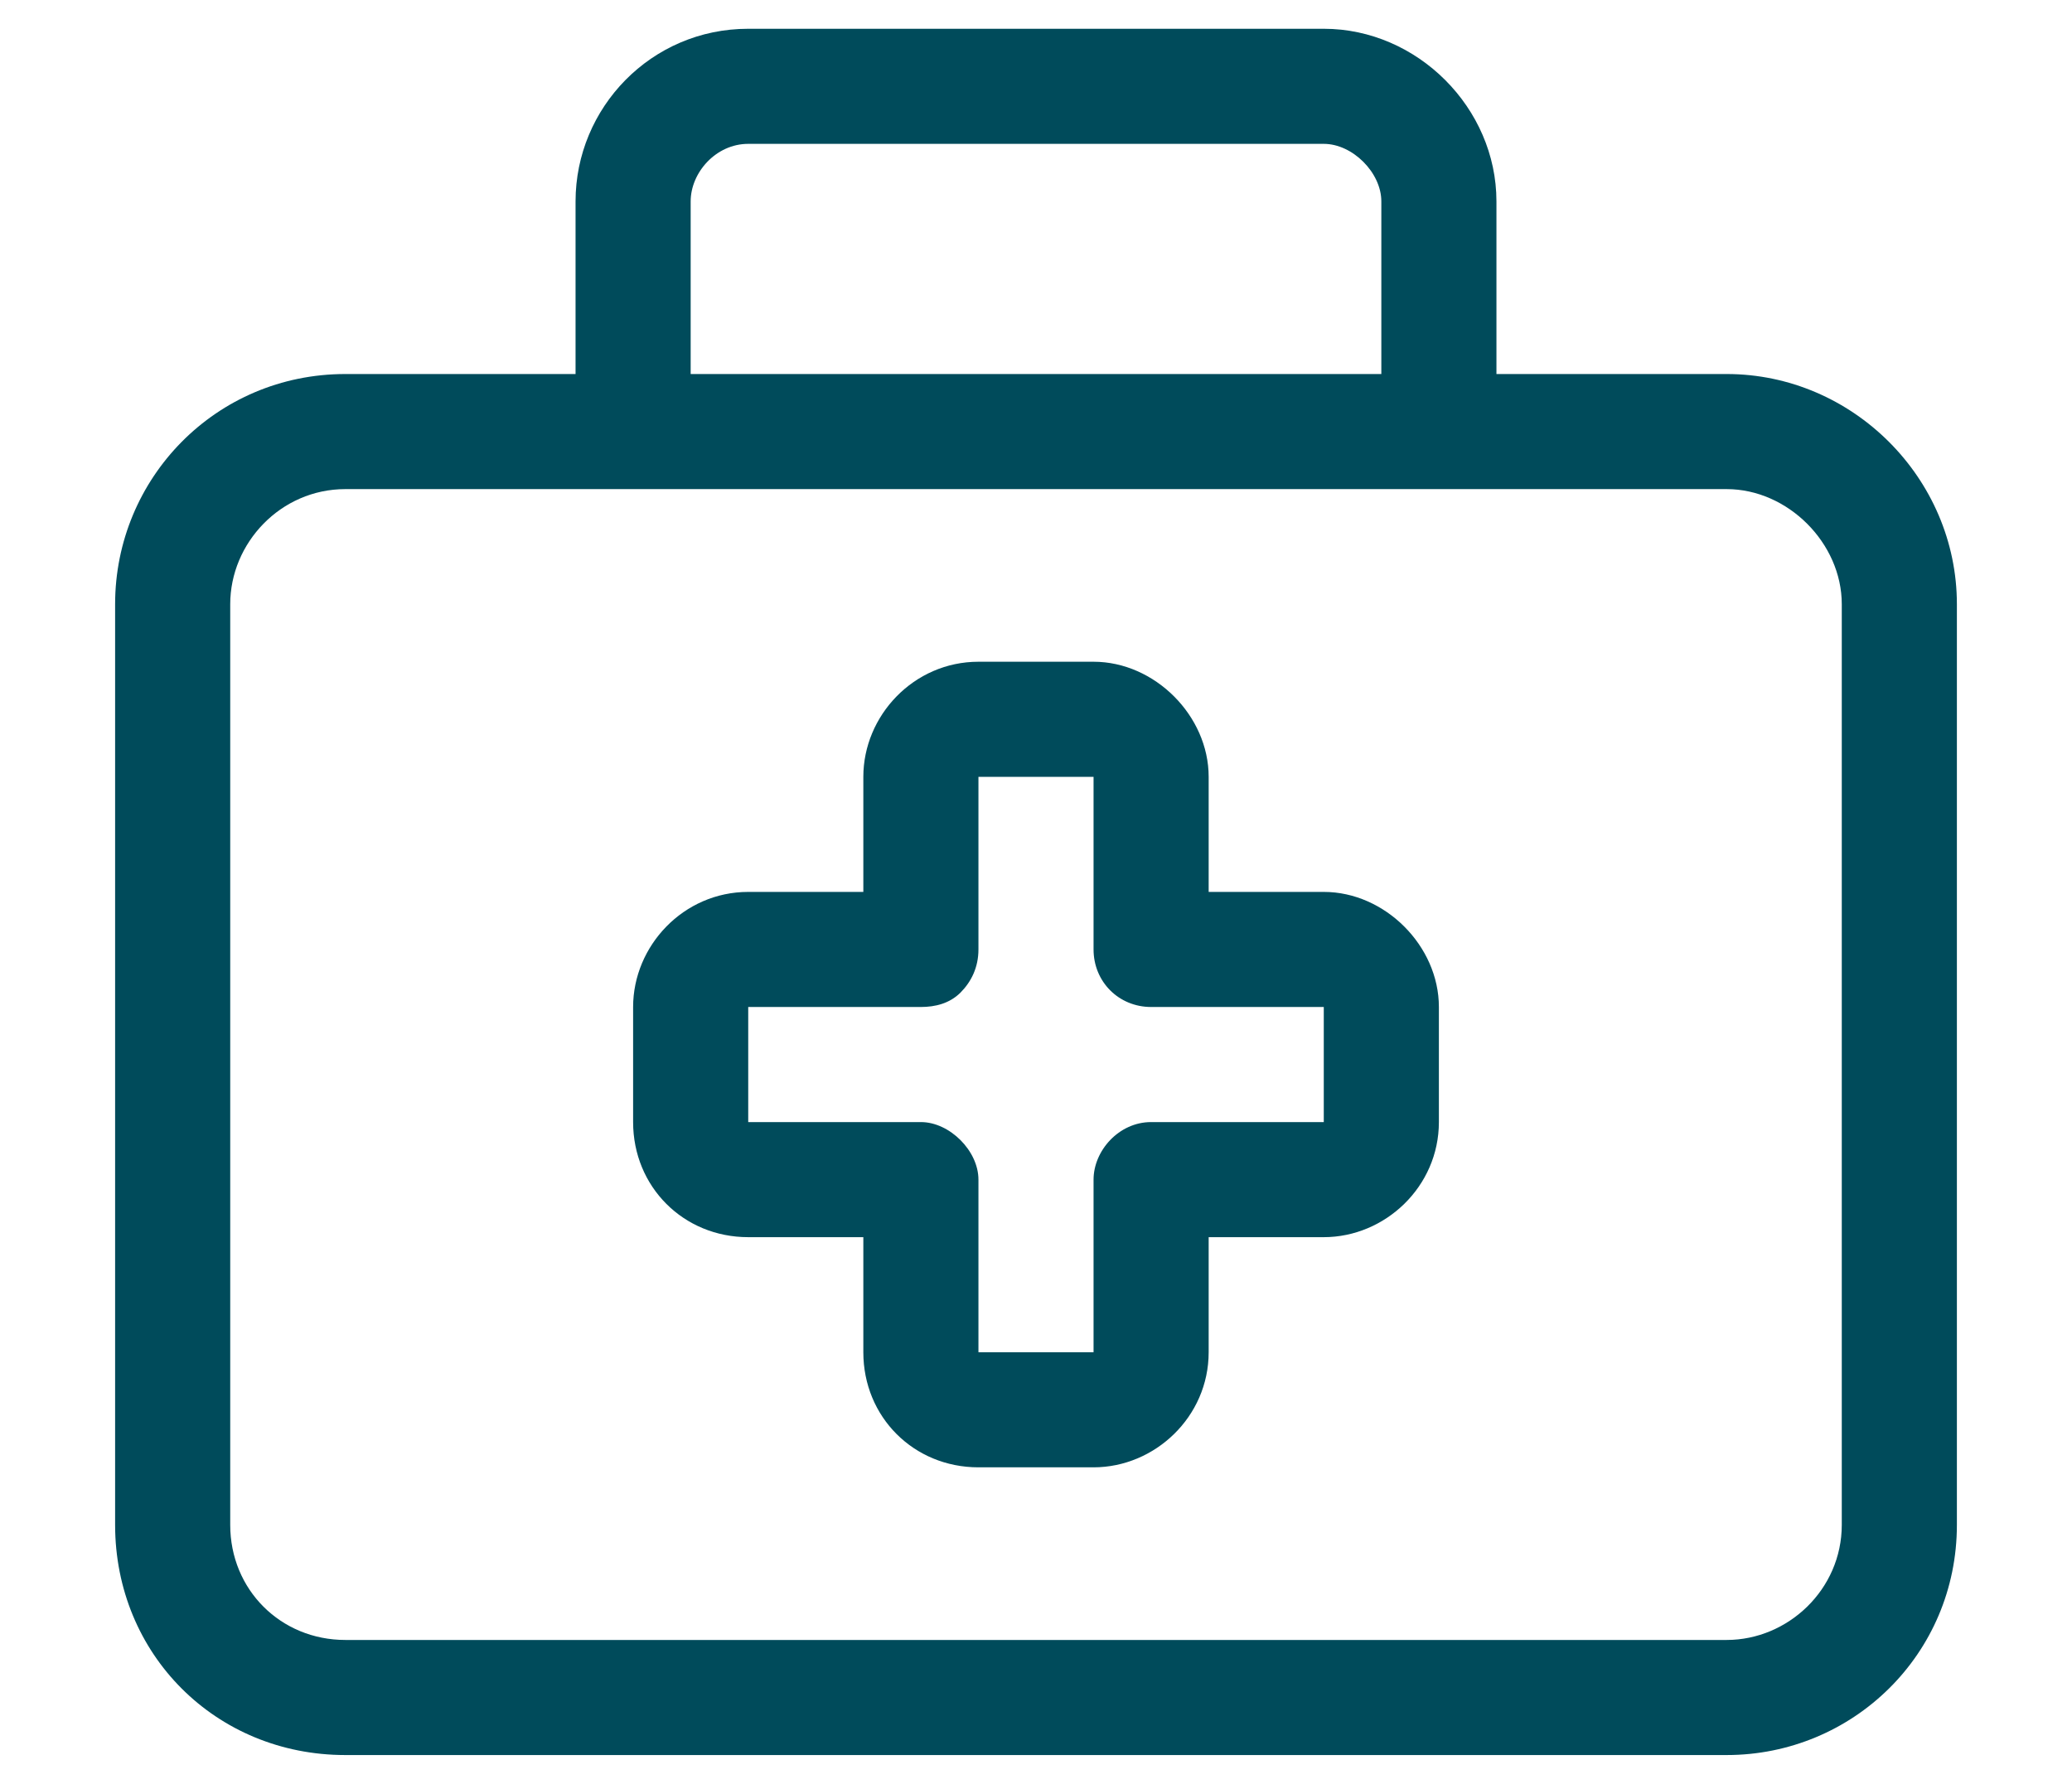 <svg width="36" height="31" viewBox="0 0 36 31" fill="none" xmlns="http://www.w3.org/2000/svg">
<path d="M13 2.5C12.438 2.5 12 3 12 3.5V6.5H24V3.5C24 3 23.5 2.5 23 2.5H13ZM10 3.5C10 1.875 11.312 0.5 13 0.5H23C24.625 0.5 26 1.875 26 3.5V6.5H30C32.188 6.5 34 8.312 34 10.5V26.5C34 28.75 32.188 30.5 30 30.5H6C3.75 30.5 2 28.75 2 26.5V10.5C2 8.312 3.75 6.5 6 6.5H10V3.5ZM11 8.5H6C4.875 8.5 4 9.438 4 10.5V26.5C4 27.625 4.875 28.5 6 28.5H30C31.062 28.5 32 27.625 32 26.5V10.5C32 9.438 31.062 8.5 30 8.5H25H11ZM17 11.5H19C20.062 11.5 21 12.438 21 13.5V15.5H23C24.062 15.5 25 16.438 25 17.5V19.5C25 20.625 24.062 21.5 23 21.5H21V23.5C21 24.625 20.062 25.5 19 25.5H17C15.875 25.5 15 24.625 15 23.5V21.5H13C11.875 21.5 11 20.625 11 19.5V17.5C11 16.438 11.875 15.5 13 15.5H15V13.5C15 12.438 15.875 11.5 17 11.5ZM17 13.5V16.5C17 16.812 16.875 17.062 16.688 17.25C16.5 17.438 16.25 17.5 16 17.5H13V19.5H16C16.5 19.5 17 20 17 20.5V23.5H19V20.5C19 20 19.438 19.5 20 19.5H23V17.5H20C19.438 17.5 19 17.062 19 16.5V13.5H17Z" fill="#004B5B"/>
</svg>
